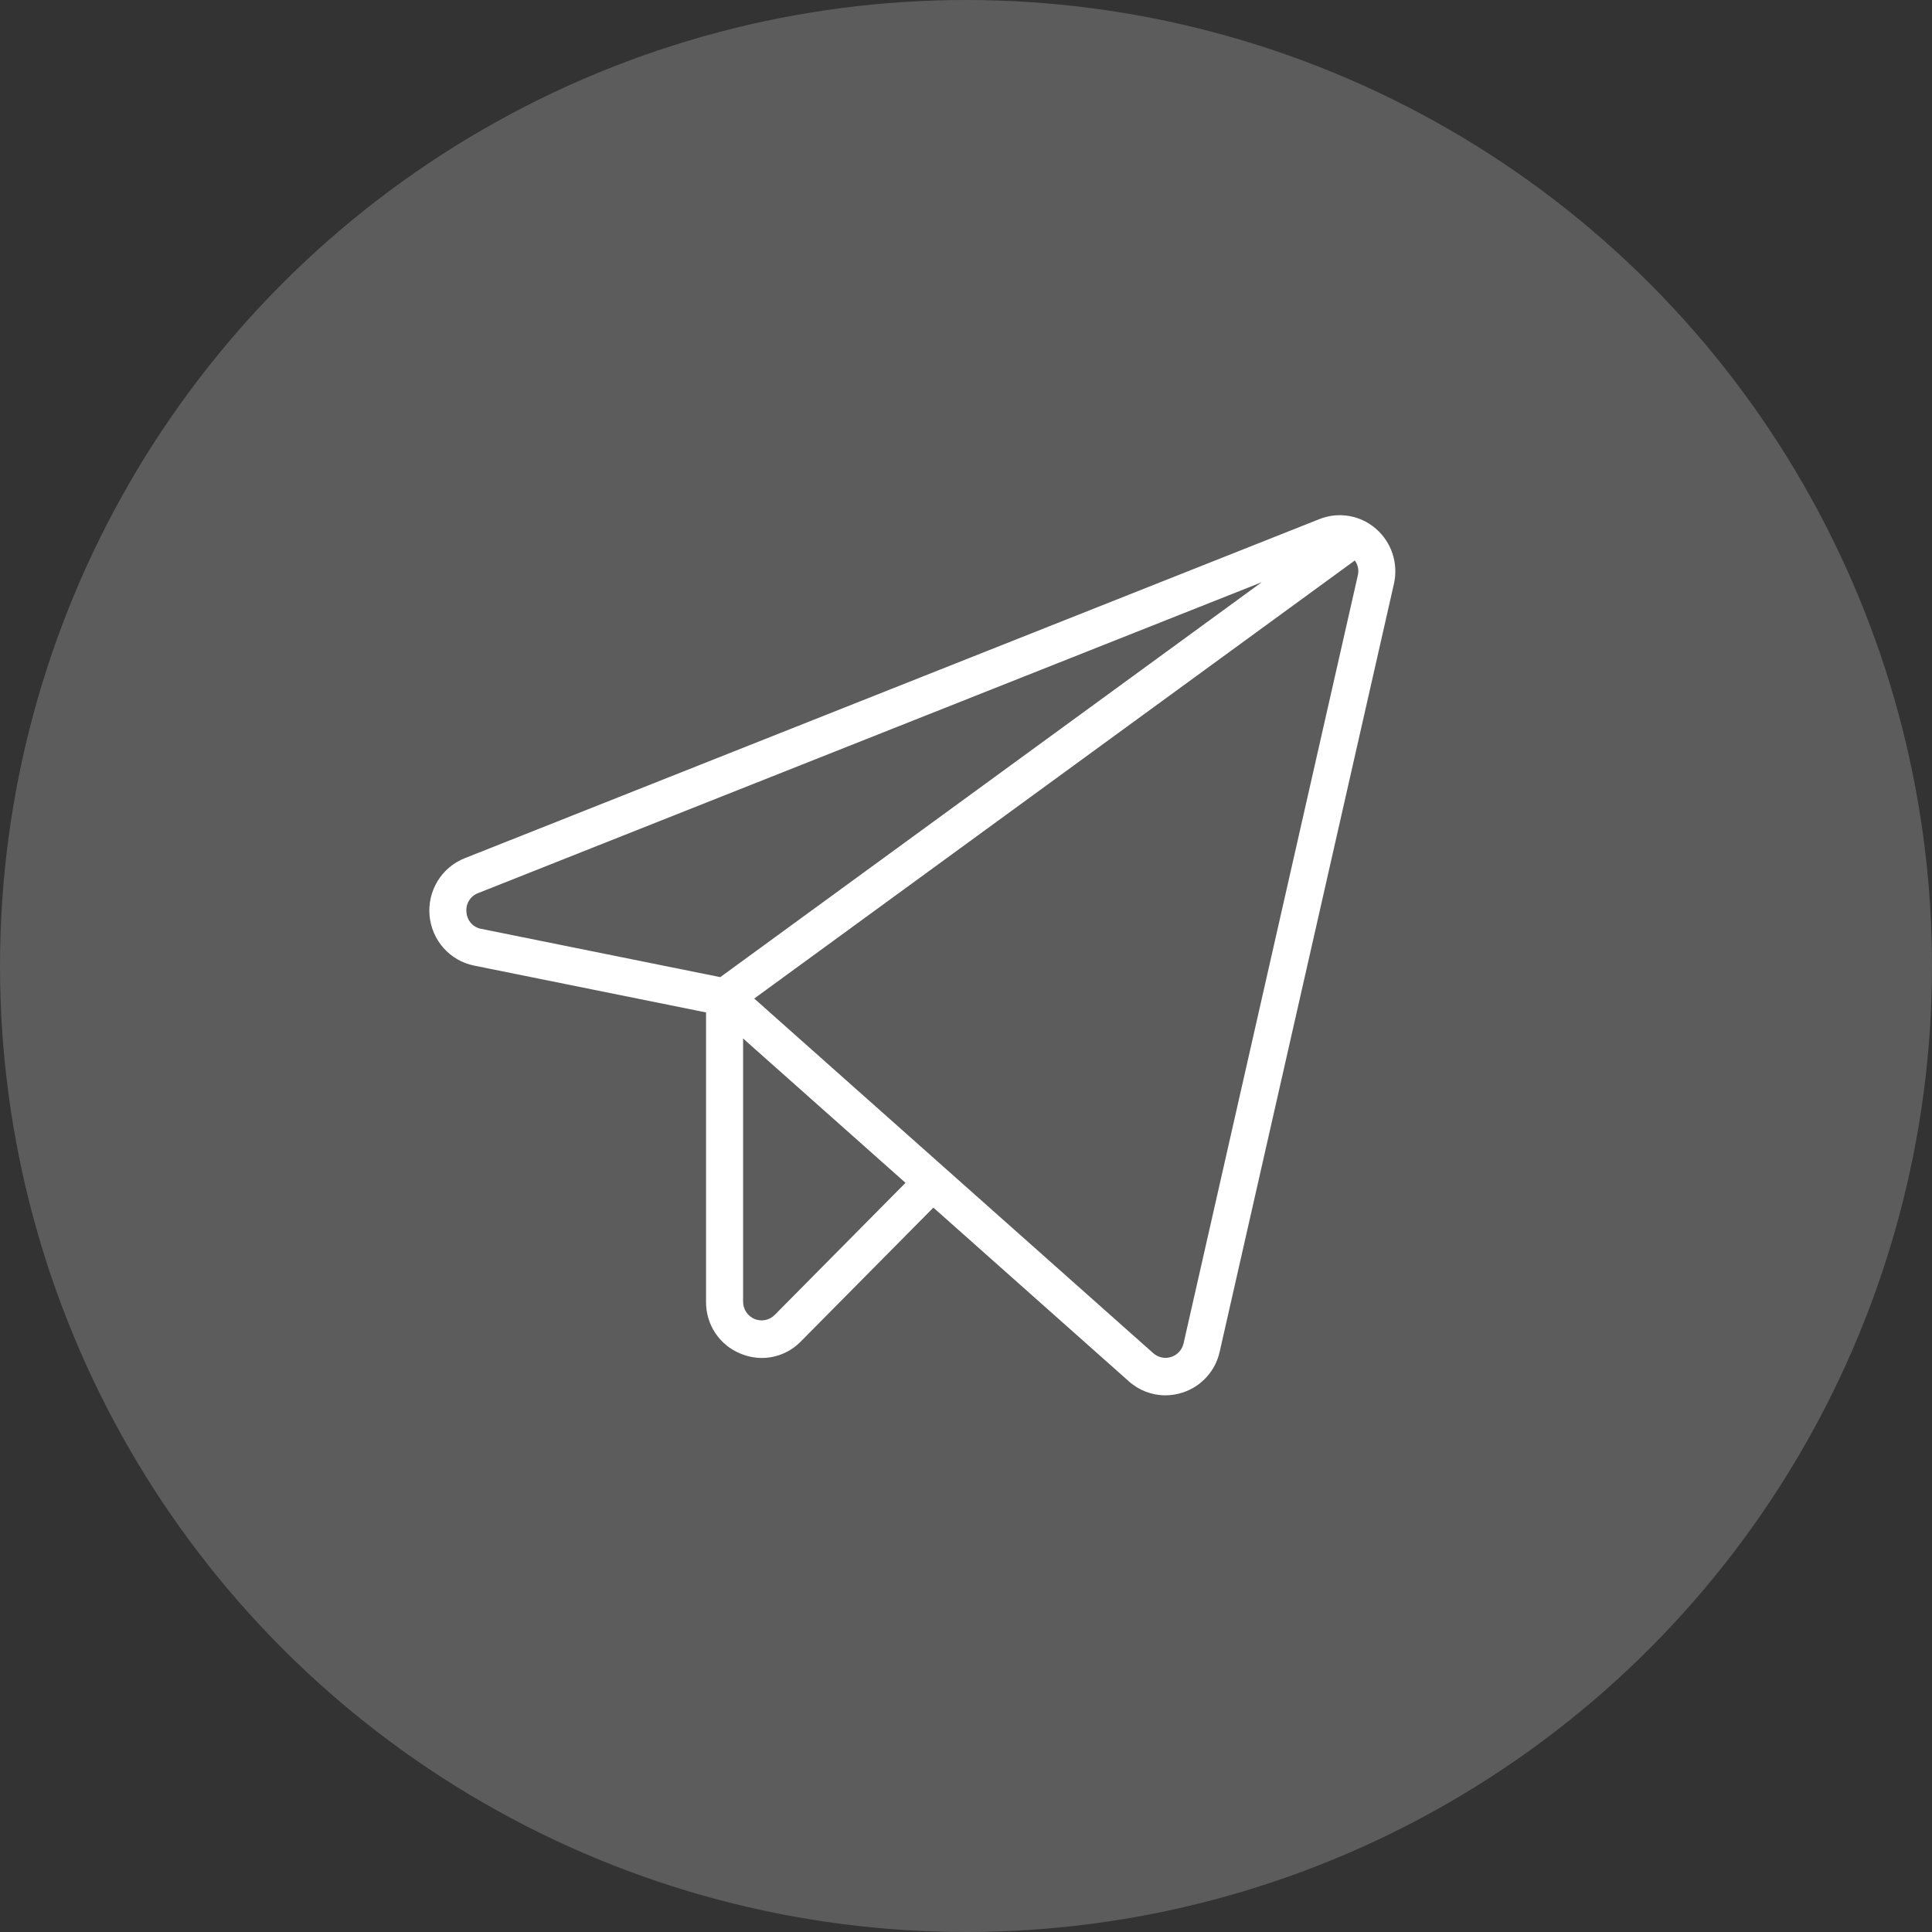 <?xml version="1.0" encoding="UTF-8"?> <svg xmlns="http://www.w3.org/2000/svg" width="90" height="90" viewBox="0 0 90 90" fill="none"><rect x="0" y="0" width="90" height="90" fill="#333333" stroke="none"/><circle opacity="0.2" cx="45" cy="45" r="45" fill="white"></circle><path d="M64.1 24.634C63.743 24.323 63.309 24.116 62.844 24.037C62.379 23.957 61.902 24.007 61.463 24.182L21.642 39.982C21.122 40.188 20.681 40.56 20.387 41.04C20.093 41.52 19.961 42.084 20.01 42.647C20.06 43.209 20.288 43.741 20.661 44.161C21.035 44.582 21.533 44.869 22.081 44.98L32.89 47.163V60.637C32.885 61.156 33.034 61.664 33.319 62.095C33.605 62.526 34.012 62.86 34.488 63.053C34.807 63.188 35.15 63.258 35.496 63.259C35.834 63.258 36.168 63.189 36.48 63.056C36.791 62.924 37.073 62.73 37.31 62.486L43.48 56.255L52.584 64.346C53.053 64.767 53.658 64.999 54.286 65C54.559 65 54.83 64.956 55.089 64.871C55.517 64.734 55.902 64.486 56.205 64.152C56.509 63.818 56.72 63.409 56.818 62.967L64.934 27.2C65.04 26.736 65.018 26.252 64.871 25.8C64.724 25.348 64.457 24.945 64.1 24.634ZM21.73 42.493C21.708 42.304 21.75 42.114 21.849 41.953C21.948 41.792 22.097 41.669 22.274 41.604L58.776 27.122L33.553 45.519L22.42 43.27C22.235 43.238 22.066 43.144 21.941 43.003C21.816 42.861 21.741 42.682 21.73 42.493ZM36.089 61.254C35.969 61.376 35.815 61.459 35.648 61.492C35.48 61.526 35.307 61.508 35.149 61.443C34.991 61.377 34.856 61.265 34.762 61.121C34.667 60.978 34.616 60.81 34.616 60.637V48.377L42.182 55.101L36.089 61.254ZM63.251 26.811L55.136 62.577C55.102 62.725 55.032 62.861 54.931 62.972C54.829 63.083 54.702 63.166 54.559 63.212C54.417 63.259 54.265 63.267 54.119 63.236C53.972 63.205 53.836 63.137 53.724 63.037L35.135 46.516L63.112 26.109C63.185 26.208 63.236 26.323 63.26 26.444C63.285 26.566 63.281 26.691 63.251 26.811Z" fill="white"></path></svg> 